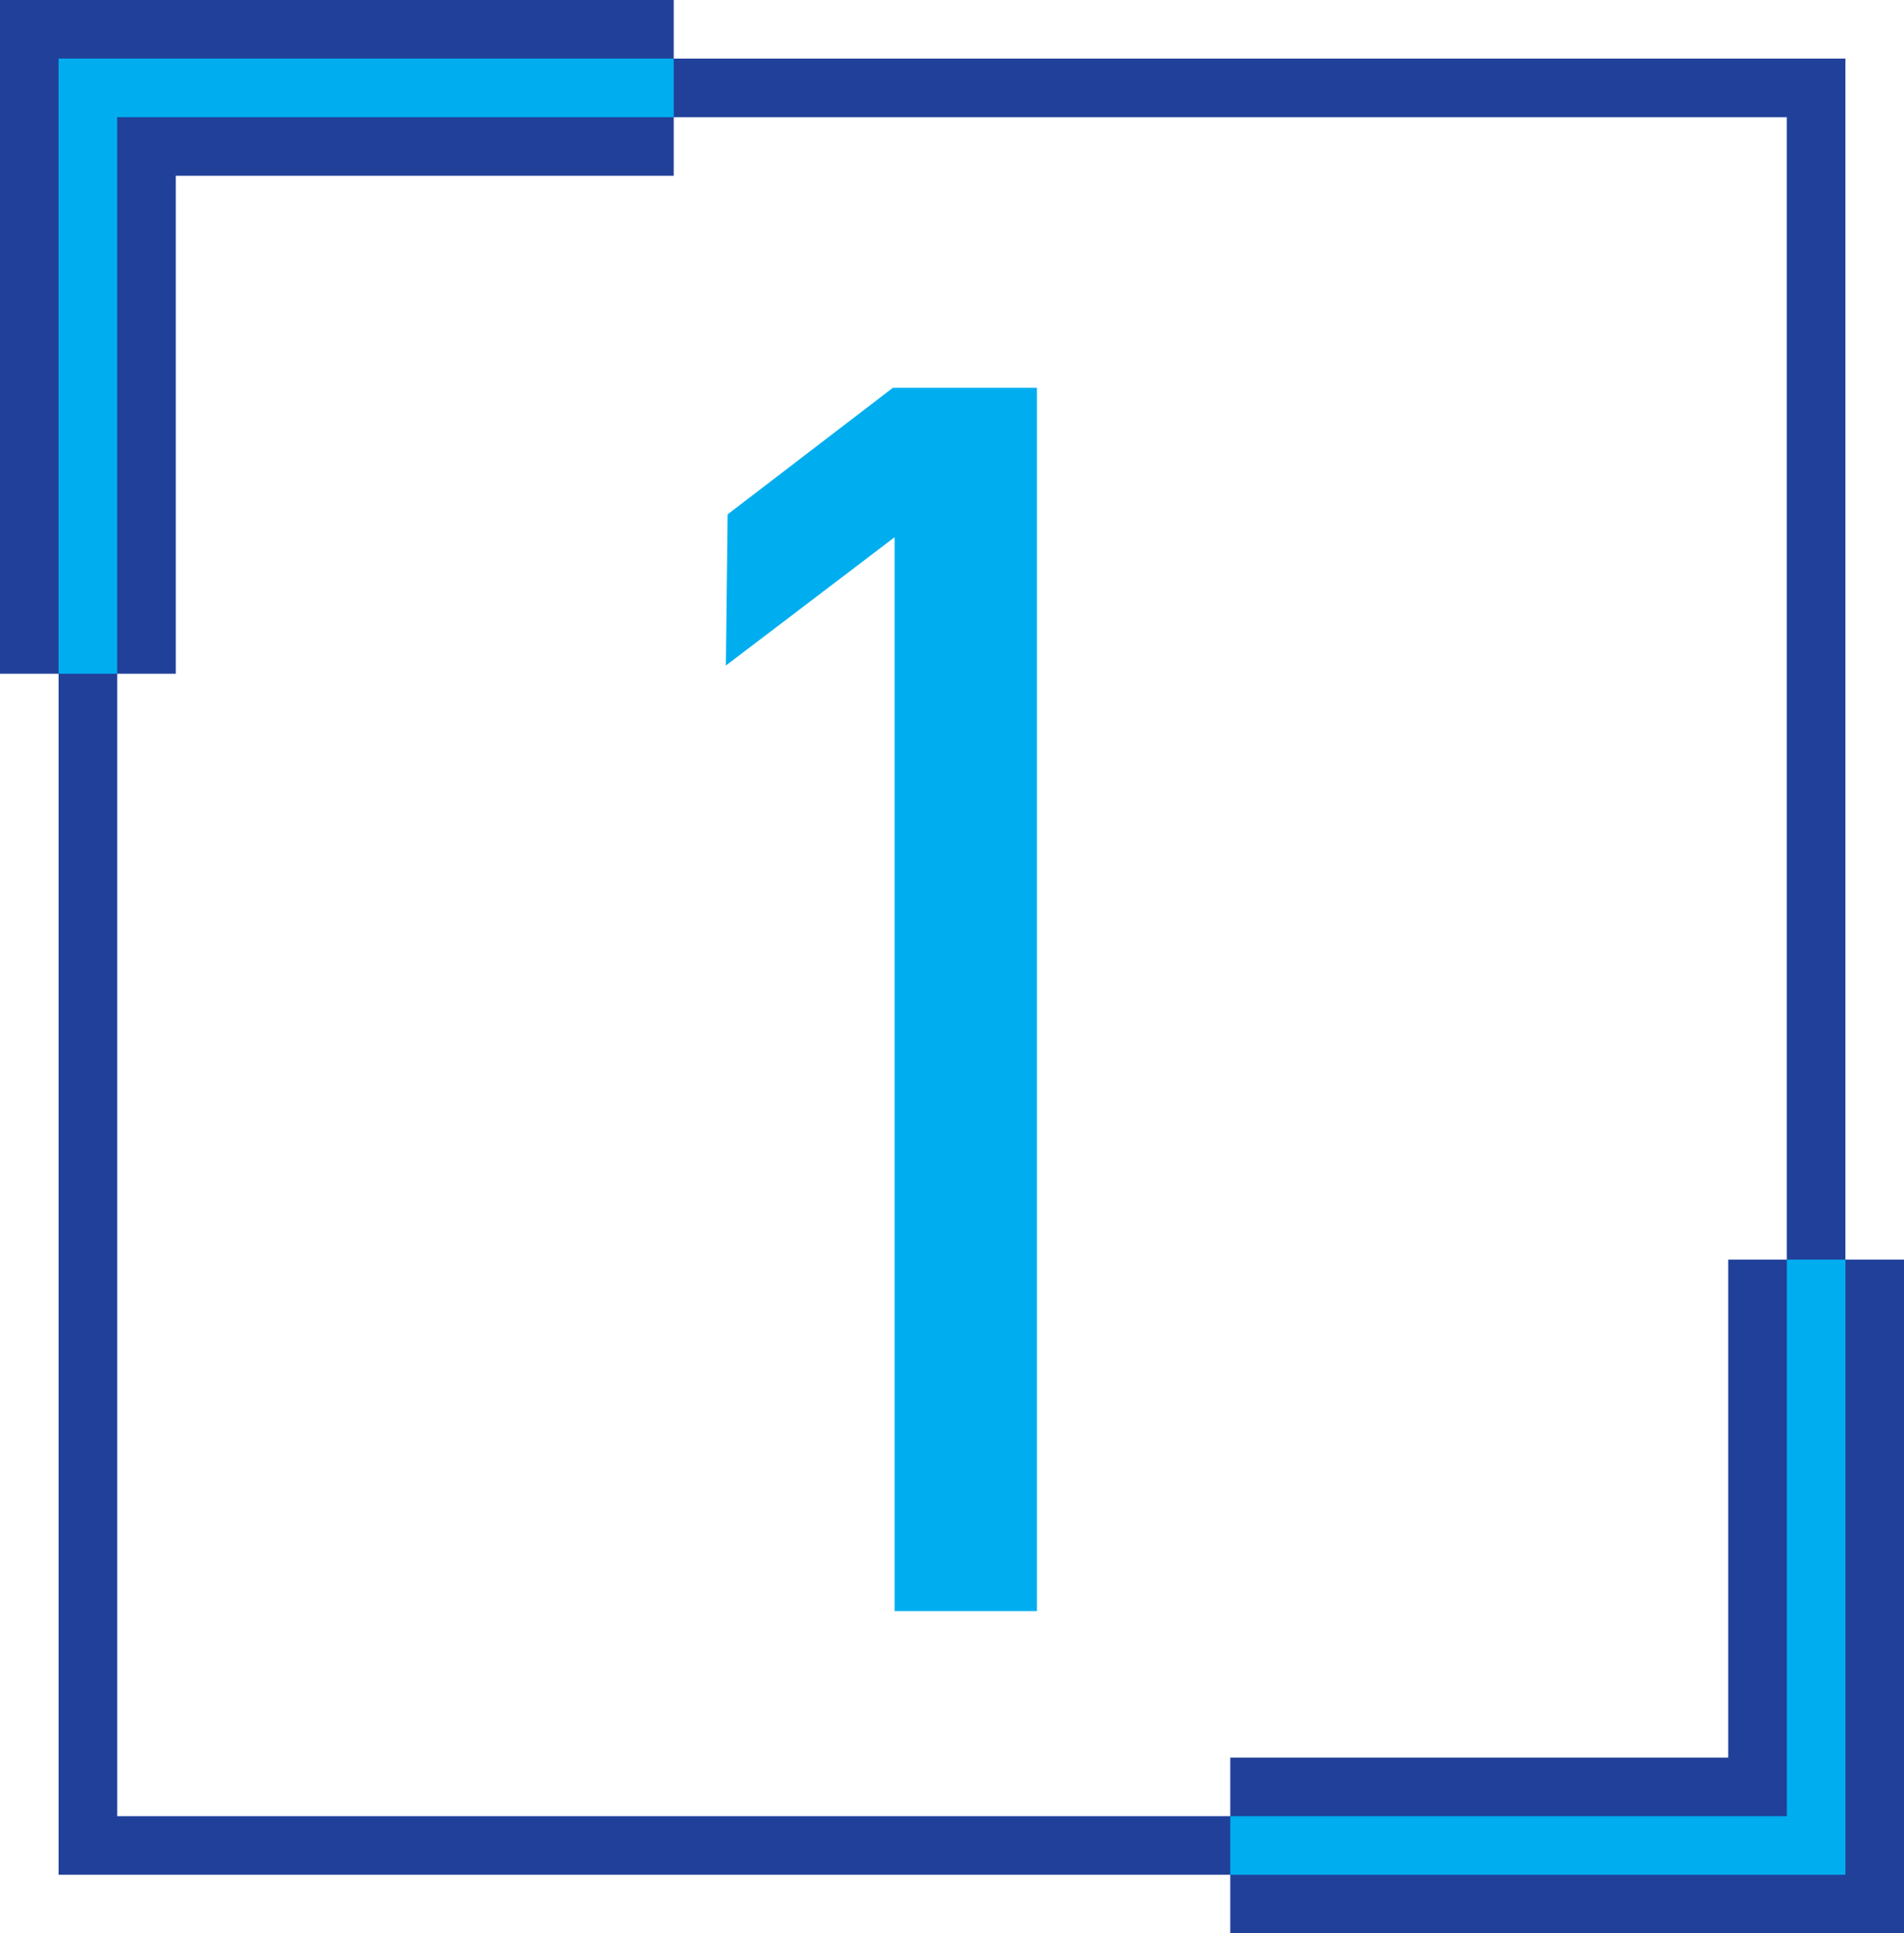 <?xml version="1.0" encoding="UTF-8"?> <svg xmlns="http://www.w3.org/2000/svg" width="65" height="66" viewBox="0 0 65 66" fill="none"><path d="M23 3H3V23" stroke="#21409A" stroke-width="6"></path><rect x="3" y="3" width="59" height="60" stroke="#21409A" stroke-width="2"></rect><path d="M23 3H3V23" stroke="#00AEEF" stroke-width="2"></path><path d="M42 63H62V43" stroke="#21409A" stroke-width="6"></path><path d="M42 63H62V43" stroke="#00AEEF" stroke-width="2"></path><path d="M35.4 13.24V55H30.54V18.34L24.78 22.72L24.84 17.56L30.48 13.24H35.4Z" fill="#00AEEF"></path></svg> 